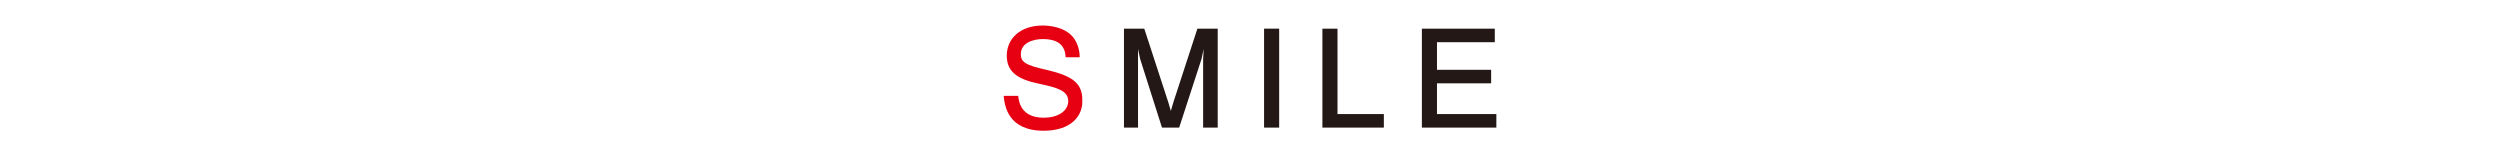 <?xml version="1.0" encoding="utf-8"?>
<!-- Generator: Adobe Illustrator 23.0.4, SVG Export Plug-In . SVG Version: 6.00 Build 0)  -->
<svg version="1.1" id="レイヤー_1" xmlns="http://www.w3.org/2000/svg" xmlns:xlink="http://www.w3.org/1999/xlink" x="0px"
	 y="0px" viewBox="0 0 480 30" style="enable-background:new 0 0 480 30;" xml:space="preserve">
<style type="text/css">
	.st0{fill:#E60012;}
	.st1{fill:#231815;}
</style>
<title>word_smile</title>
<g>
	<g id="レイヤー_1-2">
		<path class="st0" d="M200.4,25.1c-6.9,0-7.5-4.8-7.7-6.7h2.8c0.3,3.6,3,4.2,4.9,4.2c2.6,0,4.7-1.2,4.7-3.2s-2.2-2.6-5.5-3.3
			c-3.9-0.8-6.3-2.1-6.3-5.4s2.6-5.8,6.9-5.8c1.1,0,4.5,0.2,6.1,2.6c0.7,1.1,1,2.3,1,3.5h-2.7c-0.1-3.1-2.6-3.5-4.4-3.5
			c-1.6,0-4.2,0.6-4.2,2.9c0,1.4,0.7,2.1,4.9,3c4.7,1.1,6.9,2.4,6.9,5.7C208,22.2,205.7,25.1,200.4,25.1z"/>
		<path class="st1" d="M231,24.5V11.4l0.1-2l-0.4,1.9l-4.3,13.2h-3.3l-4.2-13.2l-0.4-1.9l0,2v13.1h-2.7v-19h3.9l4.6,14.1l0.5,1.7
			l0.5-1.7l4.6-14.1h3.9v19L231,24.5z"/>
		<path class="st1" d="M242.7,24.5v-19h2.9v19L242.7,24.5z"/>
		<path class="st1" d="M253.9,24.5v-19h2.9v16.4h8.9v2.6H253.9z"/>
		<path class="st1" d="M273,24.5v-19h14v2.6h-11.1v5.3h10.4V16h-10.4v5.9h11.4v2.6H273z"/>
	</g>
</g>
</svg>
